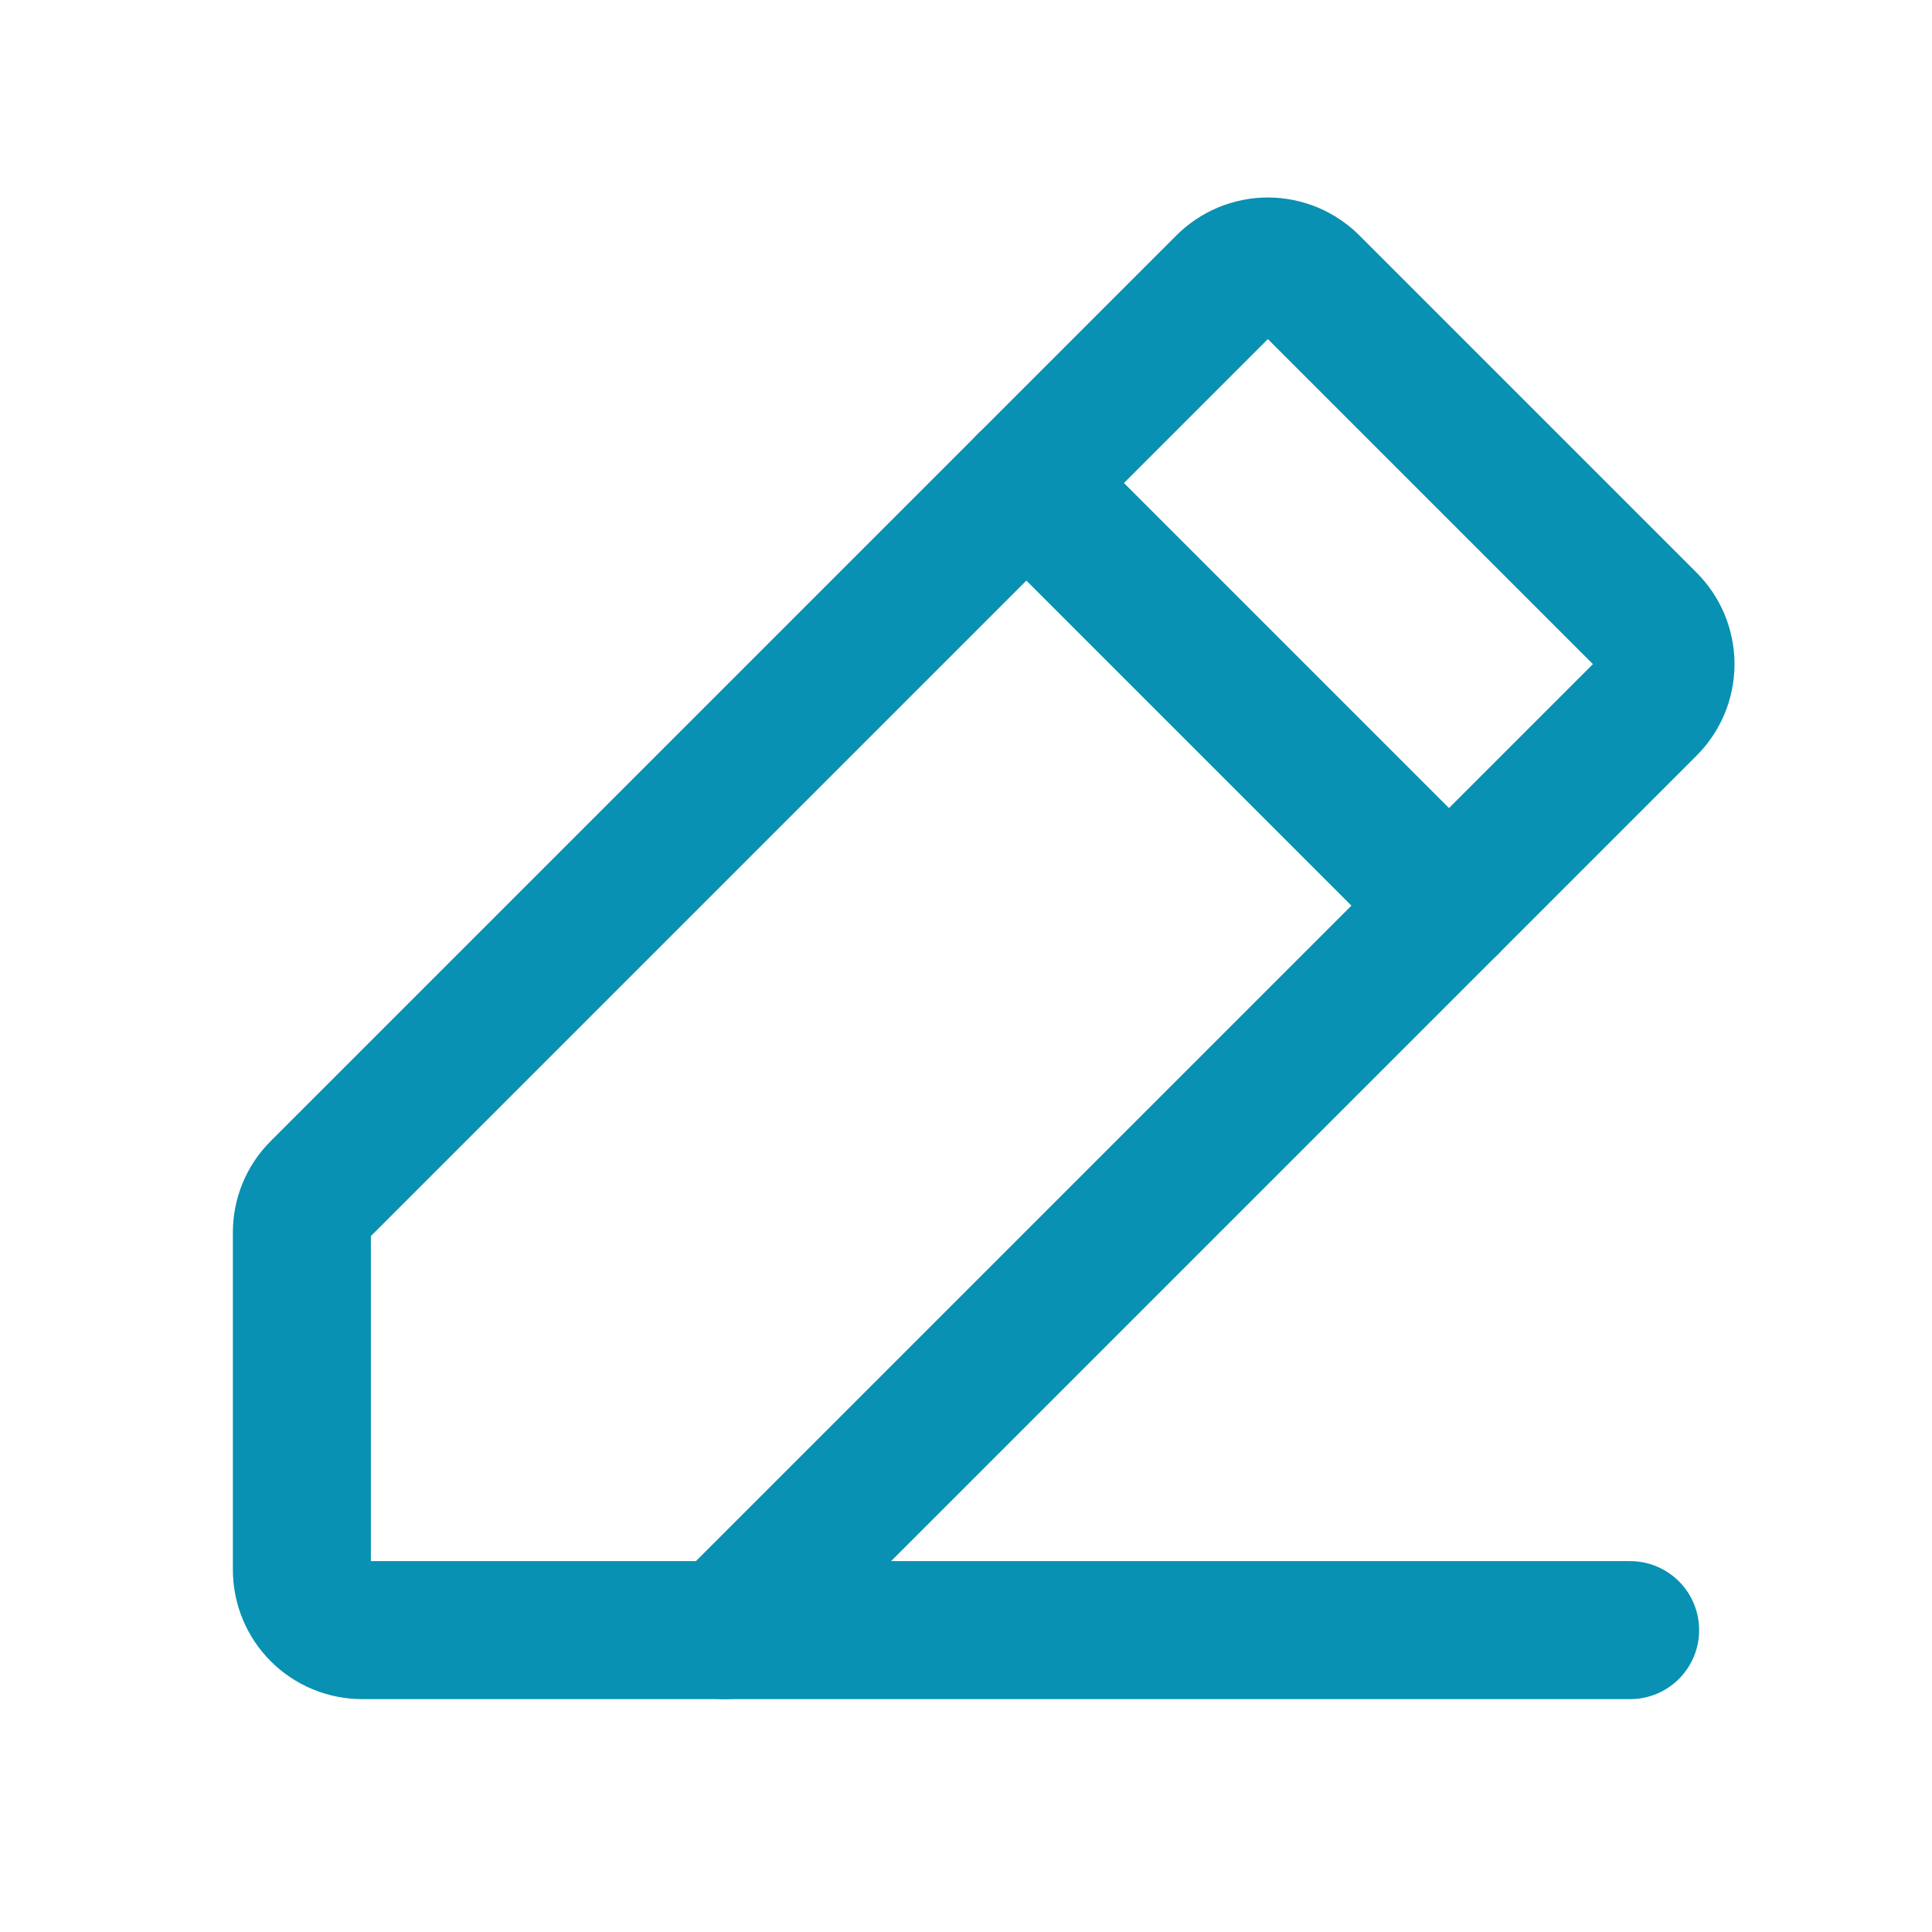 <svg width="28" height="28" viewBox="0 0 28 28" fill="none" xmlns="http://www.w3.org/2000/svg">
<g id="PencilSimpleLine">
<path id="Vector" d="M10.5 23.625H5.25C5.018 23.625 4.795 23.533 4.631 23.369C4.467 23.205 4.375 22.982 4.375 22.75V17.861C4.375 17.747 4.397 17.635 4.44 17.53C4.483 17.425 4.546 17.329 4.627 17.248L17.752 4.123C17.833 4.041 17.93 3.975 18.037 3.93C18.144 3.886 18.259 3.862 18.375 3.862C18.491 3.862 18.606 3.886 18.713 3.93C18.82 3.975 18.917 4.041 18.998 4.123L23.877 9.002C23.959 9.083 24.025 9.18 24.07 9.287C24.114 9.394 24.138 9.509 24.138 9.625C24.138 9.741 24.114 9.856 24.07 9.963C24.025 10.07 23.959 10.167 23.877 10.248L10.5 23.625Z" stroke="#0891B2" stroke-width="2" stroke-linecap="round" stroke-linejoin="round"/>
<path id="Vector_2" d="M14.875 7L21 13.125" stroke="#0891B2" stroke-width="2" stroke-linecap="round" stroke-linejoin="round"/>
<path id="Vector_3" d="M23.625 23.625H10.5" stroke="#0891B2" stroke-width="2" stroke-linecap="round" stroke-linejoin="round"/>
</g>
</svg>
